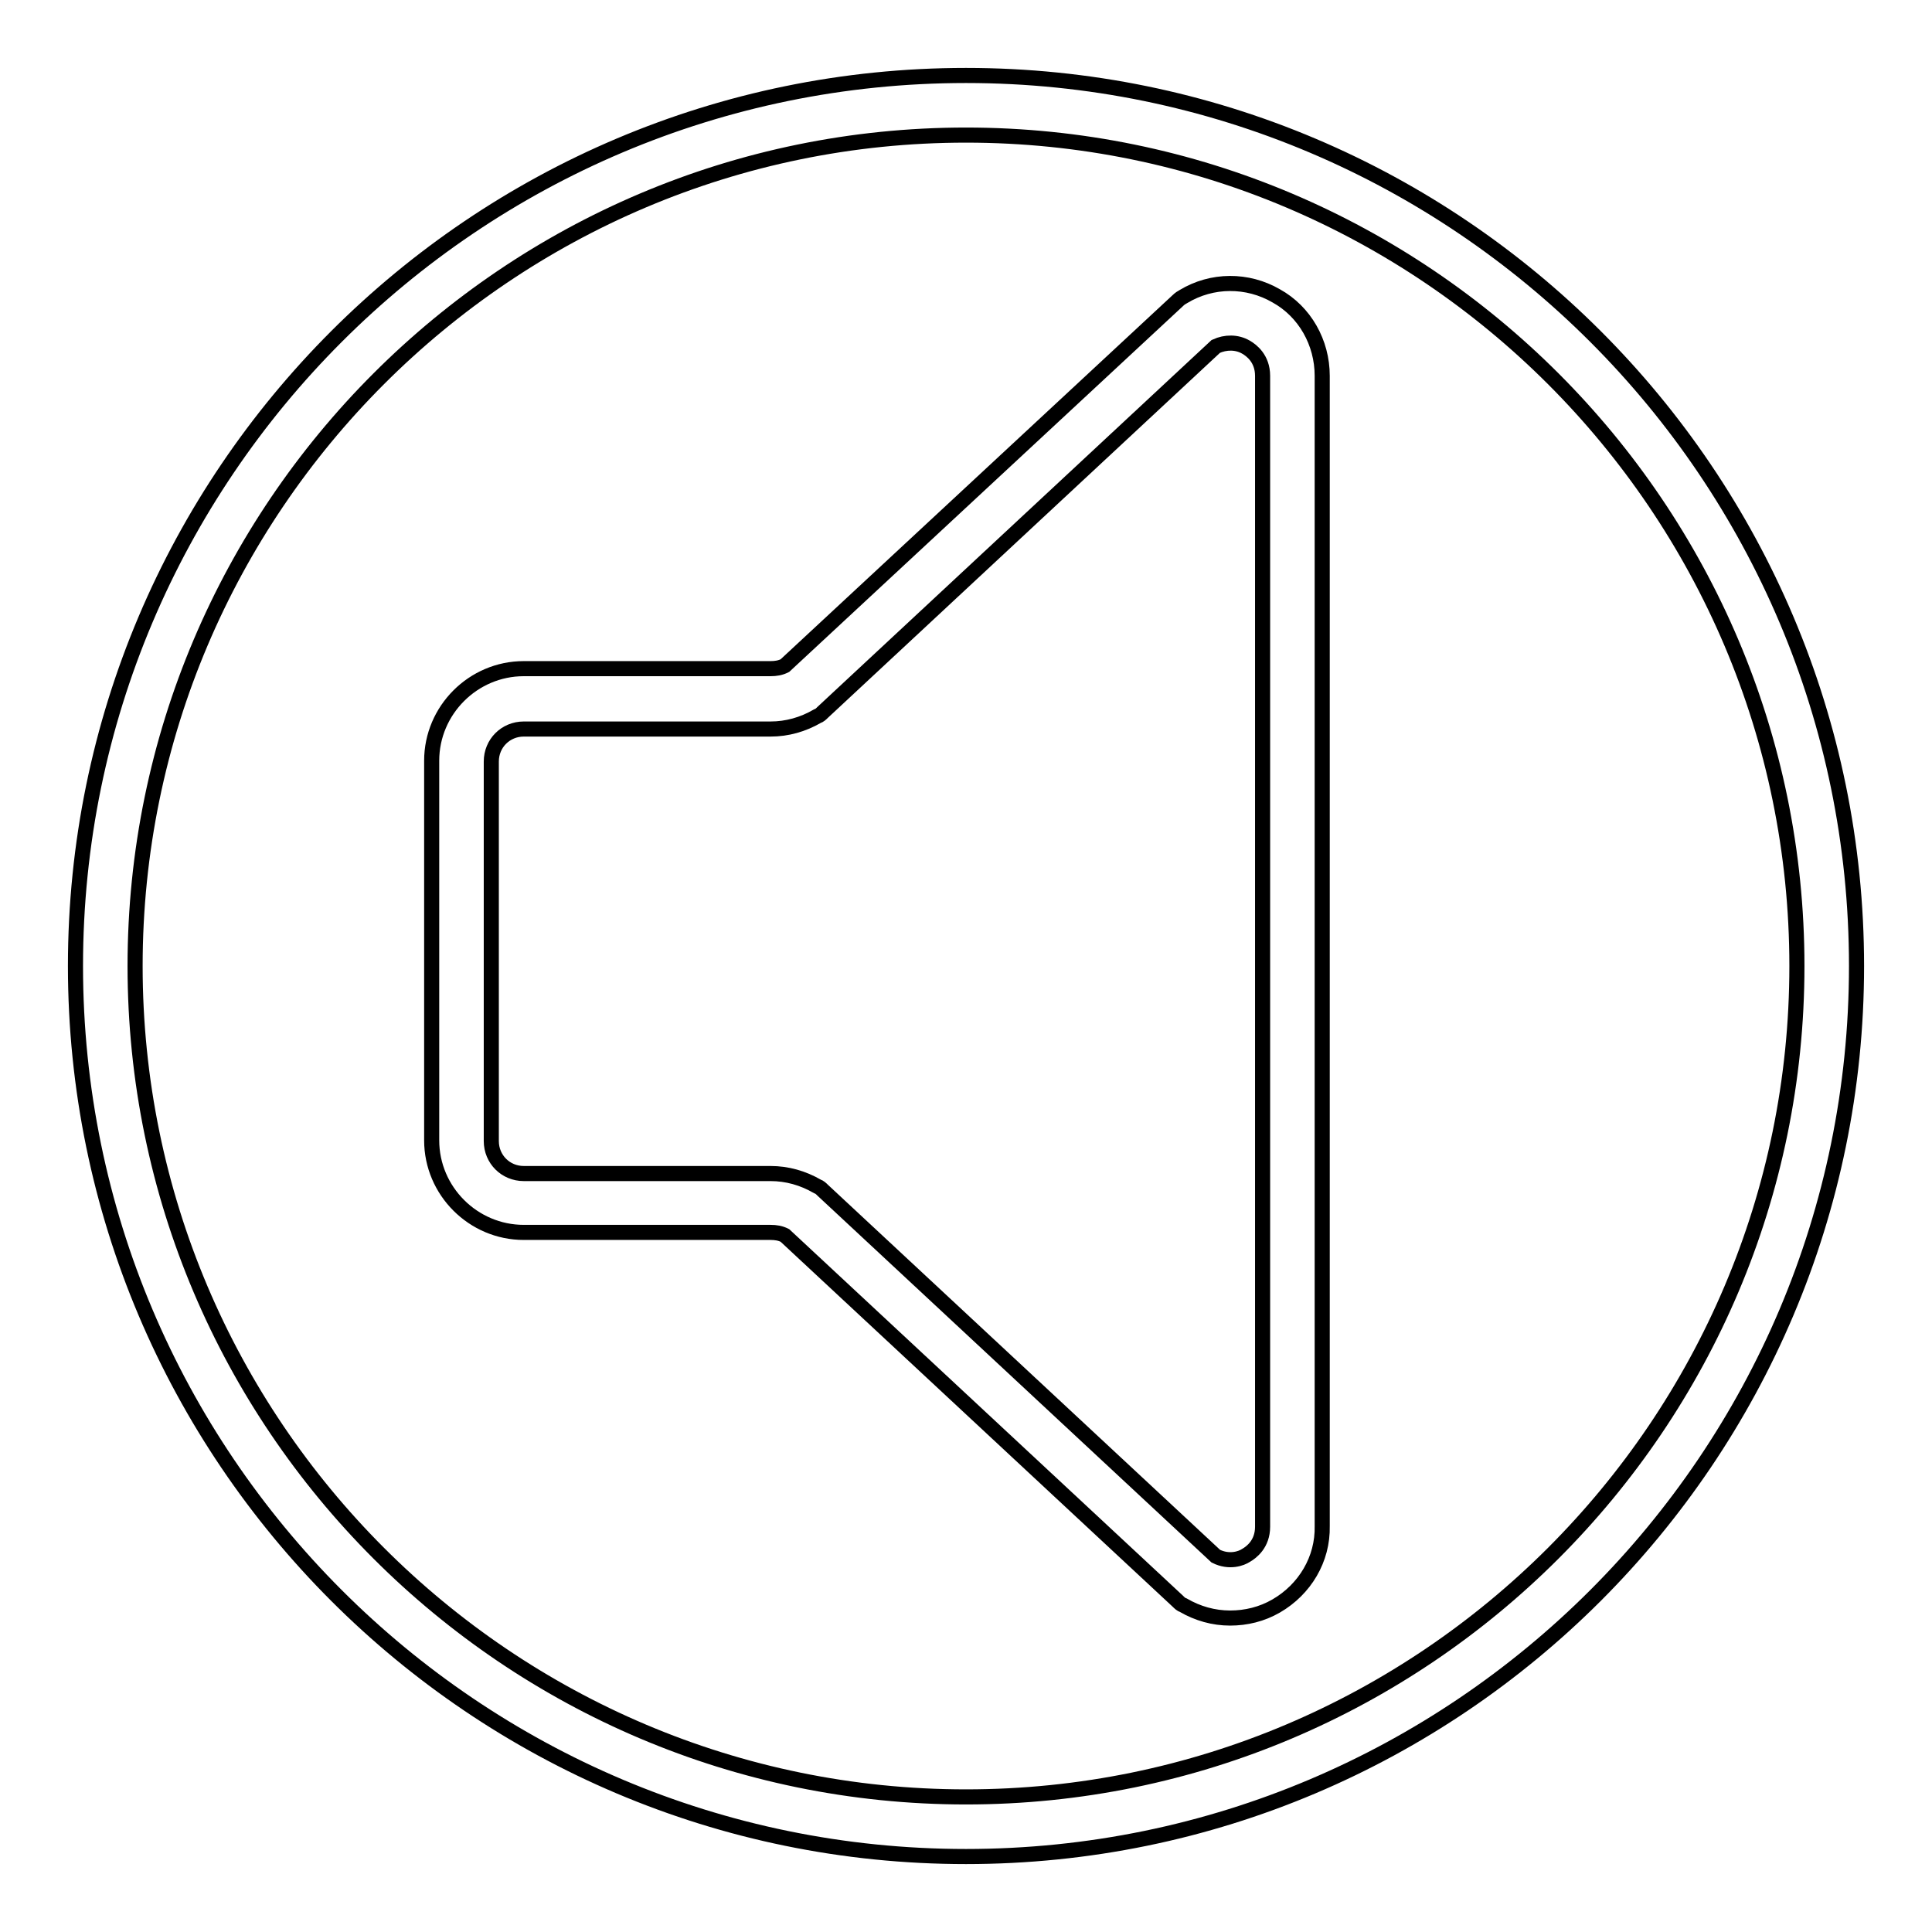 <?xml version="1.0" encoding="utf-8"?>
<!-- Svg Vector Icons : http://www.onlinewebfonts.com/icon -->
<!DOCTYPE svg PUBLIC "-//W3C//DTD SVG 1.1//EN" "http://www.w3.org/Graphics/SVG/1.1/DTD/svg11.dtd">
<svg version="1.1" xmlns="http://www.w3.org/2000/svg" xmlns:xlink="http://www.w3.org/1999/xlink" x="0px" y="0px" viewBox="0 0 256 256" enable-background="new 0 0 256 256" xml:space="preserve">
<g> <path stroke-width="2" fill-opacity="0" stroke="#000000"  d="M169.1,39.2c-3.8-2.2-8.5-2.2-12.3,0.1c-0.2,0.1-0.5,0.3-0.7,0.5L104,88.2c-0.6,0.3-1.2,0.4-1.9,0.4H69.4 c-6.7,0-12.2,5.5-12.2,12.2v50.3c0,6.7,5.5,12.2,12.2,12.2h32.7c0.7,0,1.3,0.1,1.9,0.4l52.1,48.5c0.2,0.2,0.4,0.4,0.7,0.5 c1.9,1.1,4,1.7,6.2,1.7c2.1,0,4.2-0.5,6.1-1.6c3.8-2.2,6.2-6.2,6.1-10.6V49.8C175.2,45.4,172.9,41.3,169.1,39.2z M167.3,202.3 c0,2.3-1.5,3.4-2.2,3.8c-0.6,0.4-2.2,1-4,0.1L109,157.7c-0.2-0.2-0.4-0.4-0.7-0.5c-1.9-1.1-4-1.7-6.2-1.7H69.4 c-2.4,0-4.3-1.9-4.3-4.3v-50.3c0-2.4,1.9-4.3,4.3-4.3h32.7c2.2,0,4.3-0.6,6.2-1.7c0.3-0.1,0.5-0.3,0.7-0.5l52.1-48.5 c1.3-0.6,2.8-0.6,4,0.1c0.7,0.4,2.2,1.5,2.2,3.8V202.3L167.3,202.3z"/> <path stroke-width="2" fill-opacity="0" stroke="#000000"  d="M128,10C62.9,10,10,62.9,10,128c0,65.1,52.9,118,118,118c65.1,0,118-52.9,118-118C246,62.9,193.1,10,128,10 z M128,238.1c-60.7,0-110.1-49.4-110.1-110.1S67.3,17.9,128,17.9S238.1,67.3,238.1,128S188.7,238.1,128,238.1z"/></g>
</svg>